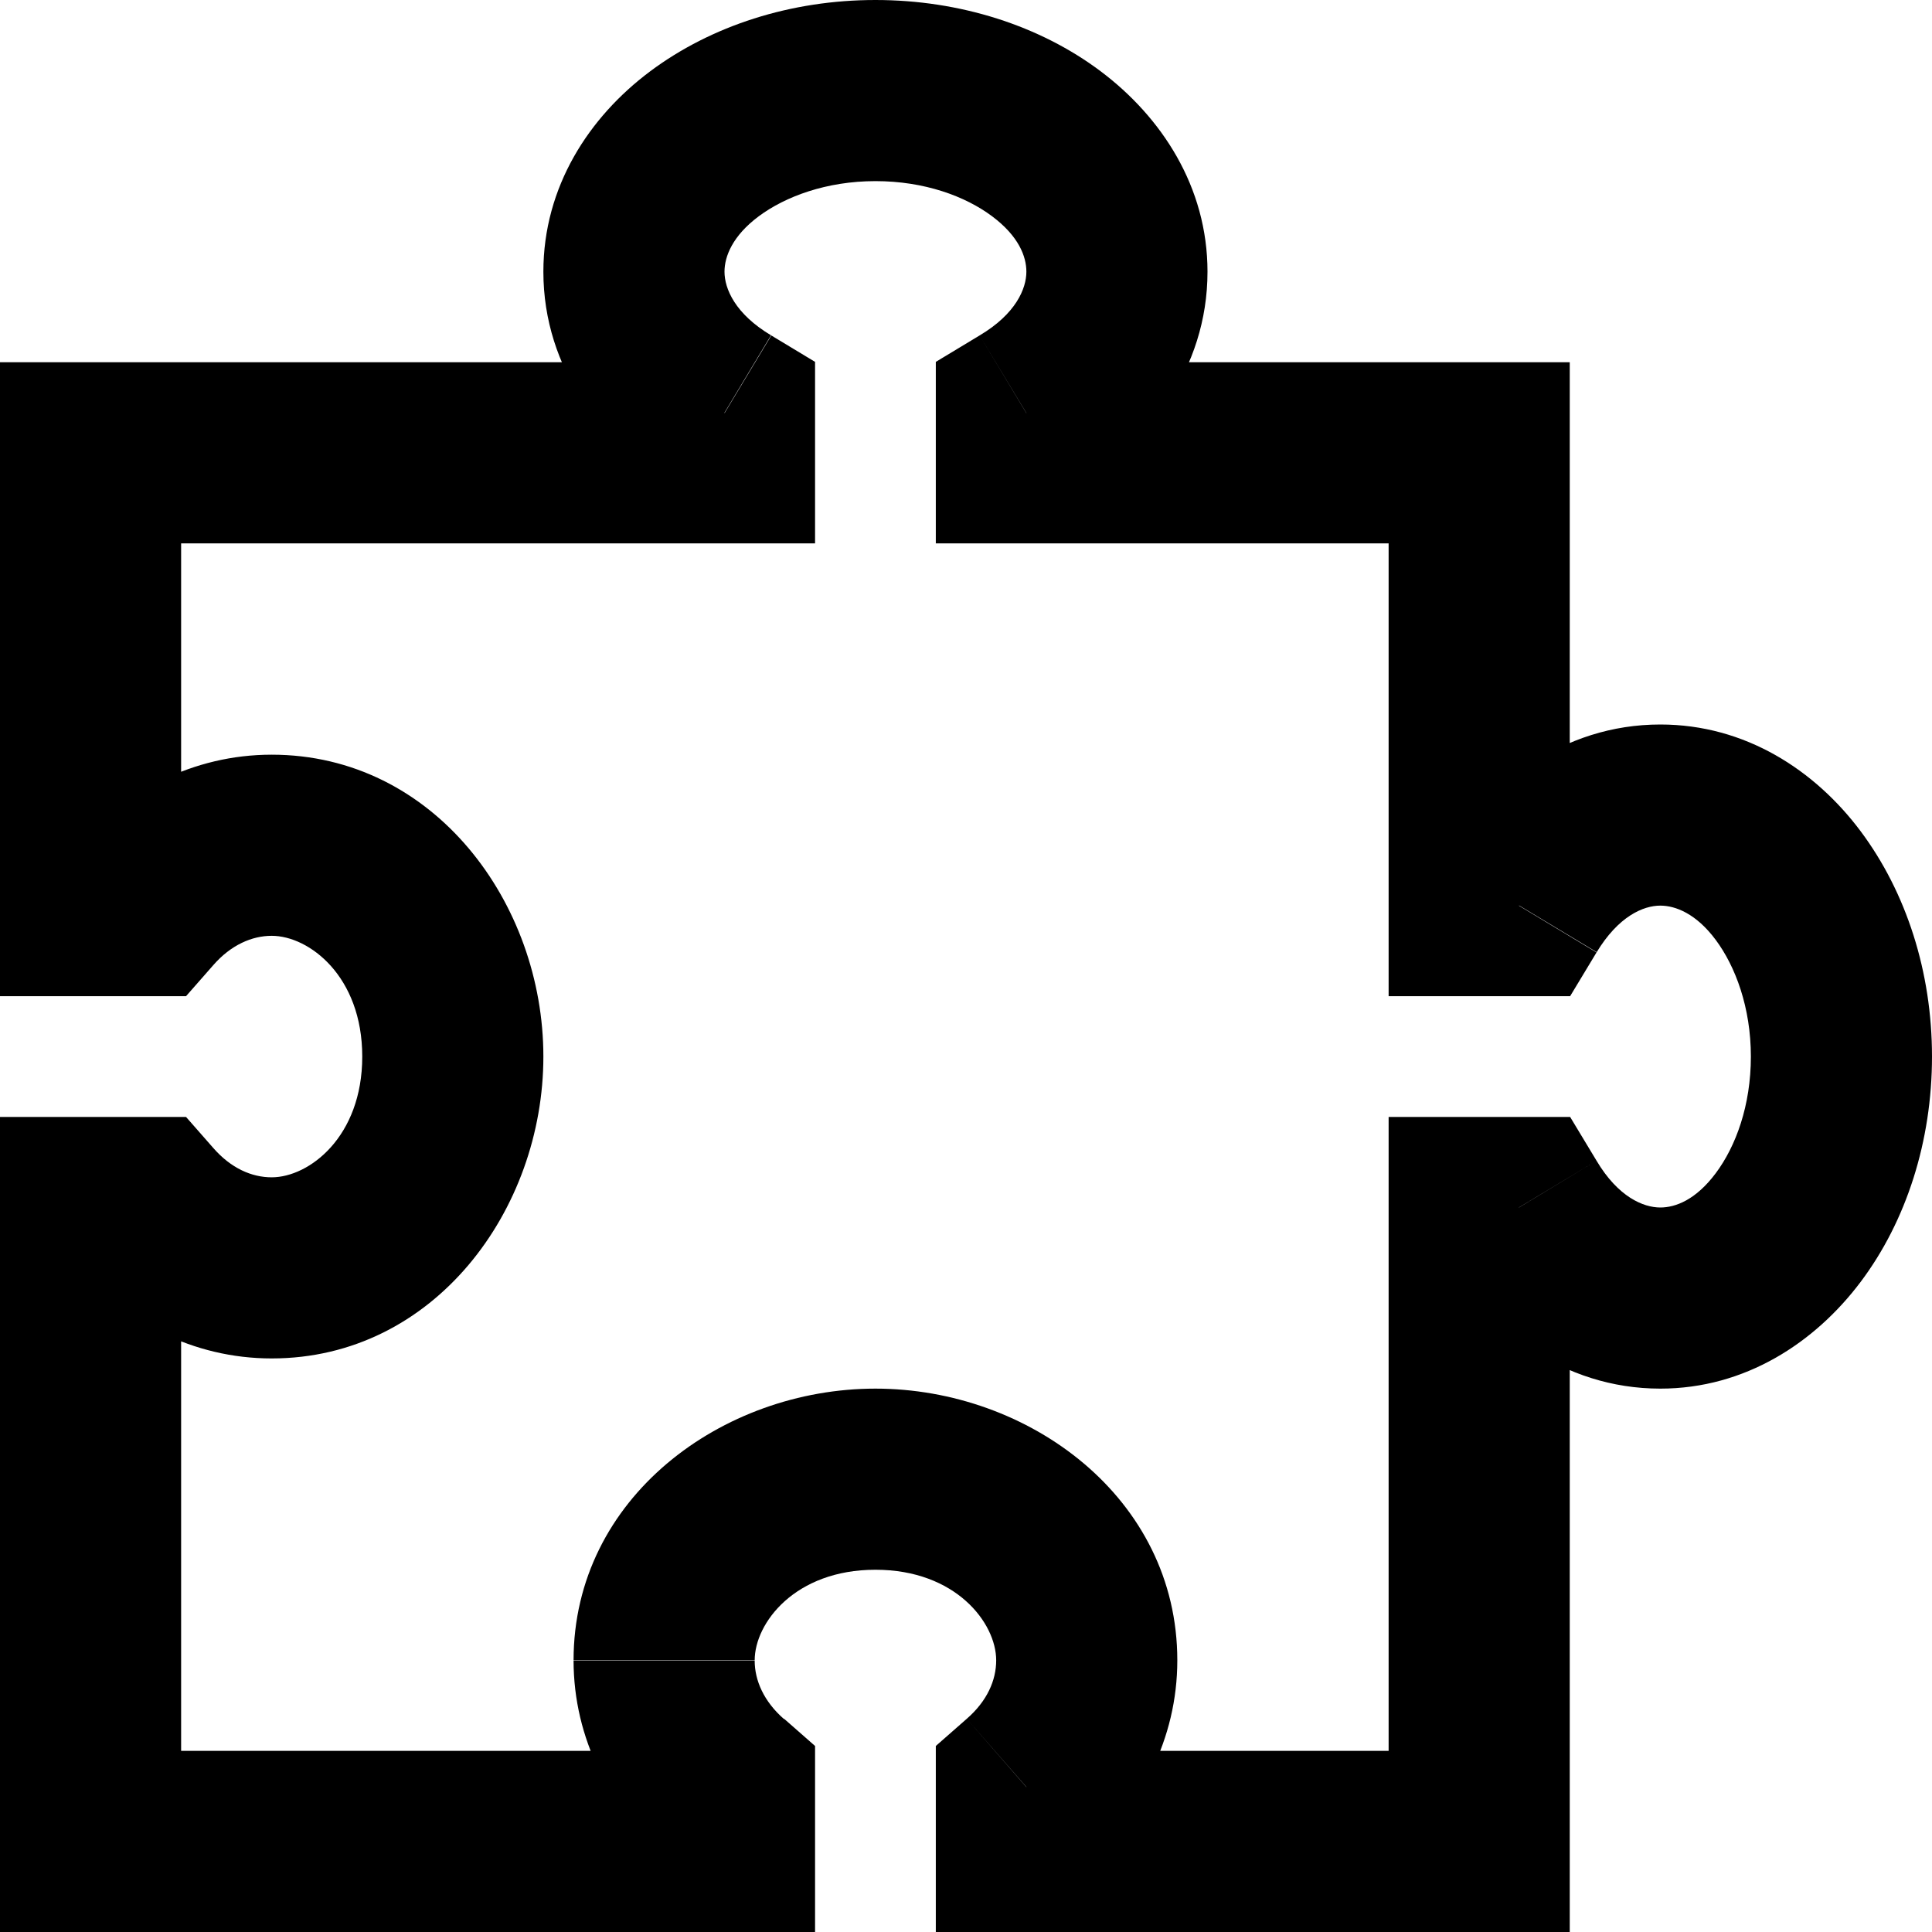 <svg xmlns="http://www.w3.org/2000/svg" viewBox="0 0 512 512"><!--! Font Awesome Pro 6.4.0 by @fontawesome - https://fontawesome.com License - https://fontawesome.com/license (Commercial License) Copyright 2023 Fonticons, Inc. --><path d="M192 109.5h24V95.9l-11.6-7L192 109.5zm0 10.5v24h24V120H192zM24 120V96H0v24H24zm0 120H0v24H24V240zm14.4 0v24H49.3l7.2-8.2L38.4 240zm0 80l18.1-15.8L49.3 296H38.4v24zM24 320V296H0v24H24zm0 168H0v24H24V488zm168 0v24h24V488H192zm0-14.4h24V462.7l-8.2-7.2L192 473.6zm80 0l-15.8-18.1-8.2 7.2v10.9h24zm0 14.4H248v24h24V488zm120 0v24h24V488H392zm0-168V296H368v24h24zm10.5 0l20.6-12.4-7-11.6H402.5v24zm0-80v24h13.6l7-11.6L402.5 240zM392 240H368v24h24V240zm0-120h24V96H392v24zm-120 0H248v24h24V120zm0-10.5L259.6 88.9l-11.6 7v13.6h24zM204.4 88.9C194.8 83.2 192 76.5 192 72H144c0 25.8 15.9 46.2 35.6 58l24.7-41.1zM216 120V109.5H168V120h48zM24 144H192V96H24v48zm24 96V120H0V240H48zM24 264H38.4V216H24v48zm32.5-8.2c4.7-5.4 10.3-7.8 15.5-7.8V200c-20.9 0-39.1 9.8-51.7 24.2l36.1 31.6zM72 248c9.9 0 24 10.7 24 32h48c0-40.6-28.9-80-72-80v48zm24 32c0 21.3-14.1 32-24 32v48c43.1 0 72-39.4 72-80H96zM72 312c-5.3 0-10.8-2.4-15.5-7.8L20.3 335.8C32.9 350.2 51.1 360 72 360V312zM38.4 296H24v48H38.4V296zM48 488V320H0V488H48zm144-24H24v48H192V464zm-24 9.6V488h48V473.6H168zM152 440c0 20.9 9.8 39.1 24.2 51.7l31.6-36.1c-5.4-4.7-7.8-10.3-7.8-15.5H152zm80-72c-40.6 0-80 28.9-80 72h48c0-9.9 10.7-24 32-24V368zm80 72c0-43.1-39.4-72-80-72v48c21.3 0 32 14.1 32 24h48zm-24.2 51.7C302.2 479.1 312 460.9 312 440H264c0 5.3-2.4 10.8-7.8 15.5l31.6 36.1zM296 488V473.6H248V488h48zm96-24H272v48H392V464zM368 320V488h48V320H368zm34.5-24H392v48h10.5V296zM440 320c-4.5 0-11.2-2.8-16.9-12.4L382 332.4c11.8 19.7 32.2 35.6 58 35.6V320zm24-40c0 13-4 23.8-9.3 30.9s-10.7 9.1-14.7 9.1v48c22.5 0 41-12.2 53.1-28.3S512 302.4 512 280H464zm-24-40c4 0 9.5 2.1 14.7 9.1s9.3 17.9 9.3 30.9h48c0-22.4-6.8-43.5-18.9-59.7S462.5 192 440 192v48zm-16.9 12.4c5.8-9.6 12.4-12.4 16.9-12.4V192c-25.8 0-46.2 15.9-58 35.6l41.1 24.7zM392 264h10.5V216H392v48zM368 120V240h48V120H368zm-96 24H392V96H272v48zm-24-34.5V120h48V109.5H248zM272 72c0 4.5-2.8 11.2-12.4 16.9L284.4 130C304.1 118.2 320 97.8 320 72H272zM232 48c13 0 23.8 4 30.9 9.3s9.1 10.7 9.1 14.7h48c0-22.5-12.2-41-28.3-53.1S254.4 0 232 0V48zM192 72c0-4 2.1-9.5 9.1-14.7S219 48 232 48V0c-22.4 0-43.5 6.8-59.7 18.9S144 49.5 144 72h48z"/></svg>